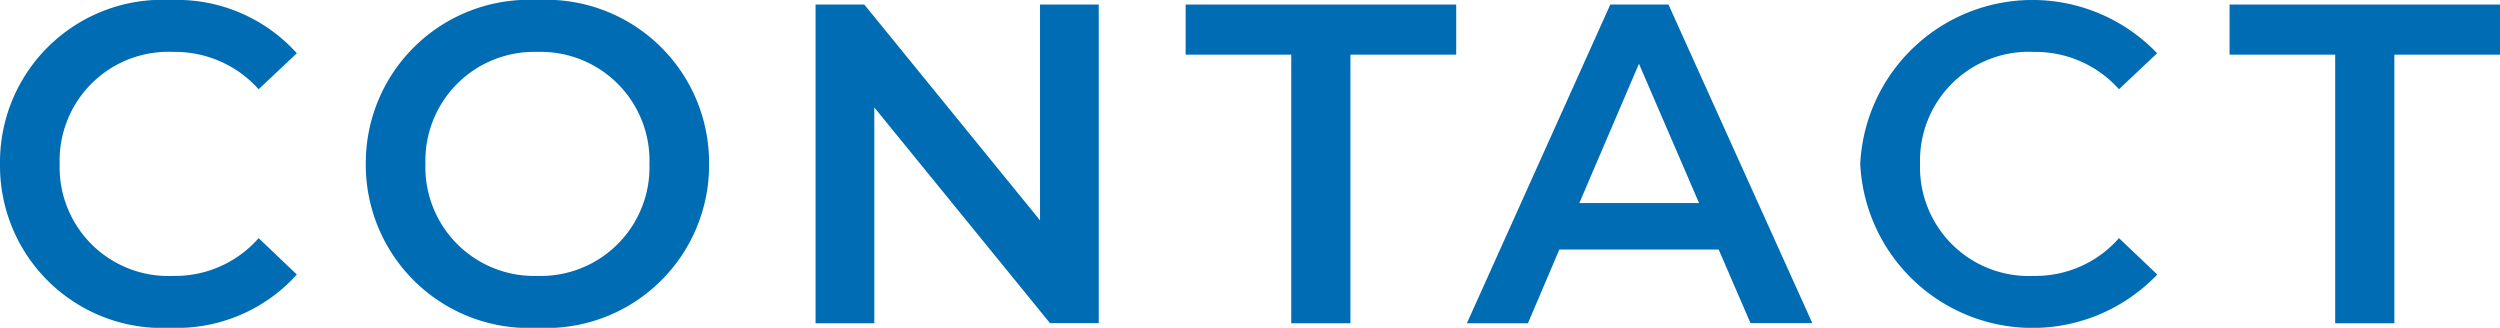 <svg id="レイヤー_1" data-name="レイヤー 1" xmlns="http://www.w3.org/2000/svg" width="98.868" height="12.964" viewBox="0 0 98.868 12.964"><defs><style>.cls-1{fill:#006cb3;}</style></defs><title>fixed_navi_6</title><path class="cls-1" d="M0,6.482A6.423,6.423,0,0,1,6.752,0a6.383,6.383,0,0,1,4.987,2.106L10.228,3.529A4.429,4.429,0,0,0,6.86,2.053a4.3,4.3,0,0,0-4.5,4.429,4.3,4.3,0,0,0,4.5,4.429,4.385,4.385,0,0,0,3.368-1.494l1.511,1.44a6.393,6.393,0,0,1-5.005,2.107A6.418,6.418,0,0,1,0,6.482Z"/><path class="cls-1" d="M14.466,6.482A6.454,6.454,0,0,1,21.254,0a6.444,6.444,0,0,1,6.788,6.482,6.444,6.444,0,0,1-6.788,6.482A6.454,6.454,0,0,1,14.466,6.482Zm11.218,0a4.3,4.3,0,0,0-4.43-4.429,4.3,4.3,0,0,0-4.429,4.429,4.3,4.3,0,0,0,4.429,4.429A4.3,4.3,0,0,0,25.684,6.482Z"/><path class="cls-1" d="M43.452.18v12.6H41.525L34.576,4.249v8.535H32.253V.18H34.18l6.95,8.534V.18Z"/><path class="cls-1" d="M51.065,2.161H46.889V.18h10.7V2.161H53.406V12.784H51.065Z"/><path class="cls-1" d="M67.968,9.867h-6.3l-1.243,2.917H58.011L63.683.18h2.3l5.69,12.6H69.228ZM67.193,8.03,64.816,2.521,62.458,8.03Z"/><path class="cls-1" d="M73.567,6.482A6.82,6.82,0,0,1,85.308,2.106L83.8,3.529a4.429,4.429,0,0,0-3.367-1.476,4.3,4.3,0,0,0-4.5,4.429,4.3,4.3,0,0,0,4.5,4.429A4.384,4.384,0,0,0,83.8,9.417l1.513,1.44A6.82,6.82,0,0,1,73.567,6.482Z"/><path class="cls-1" d="M92.35,2.161H88.173V.18H98.868V2.161H94.69V12.784H92.35Z"/></svg>